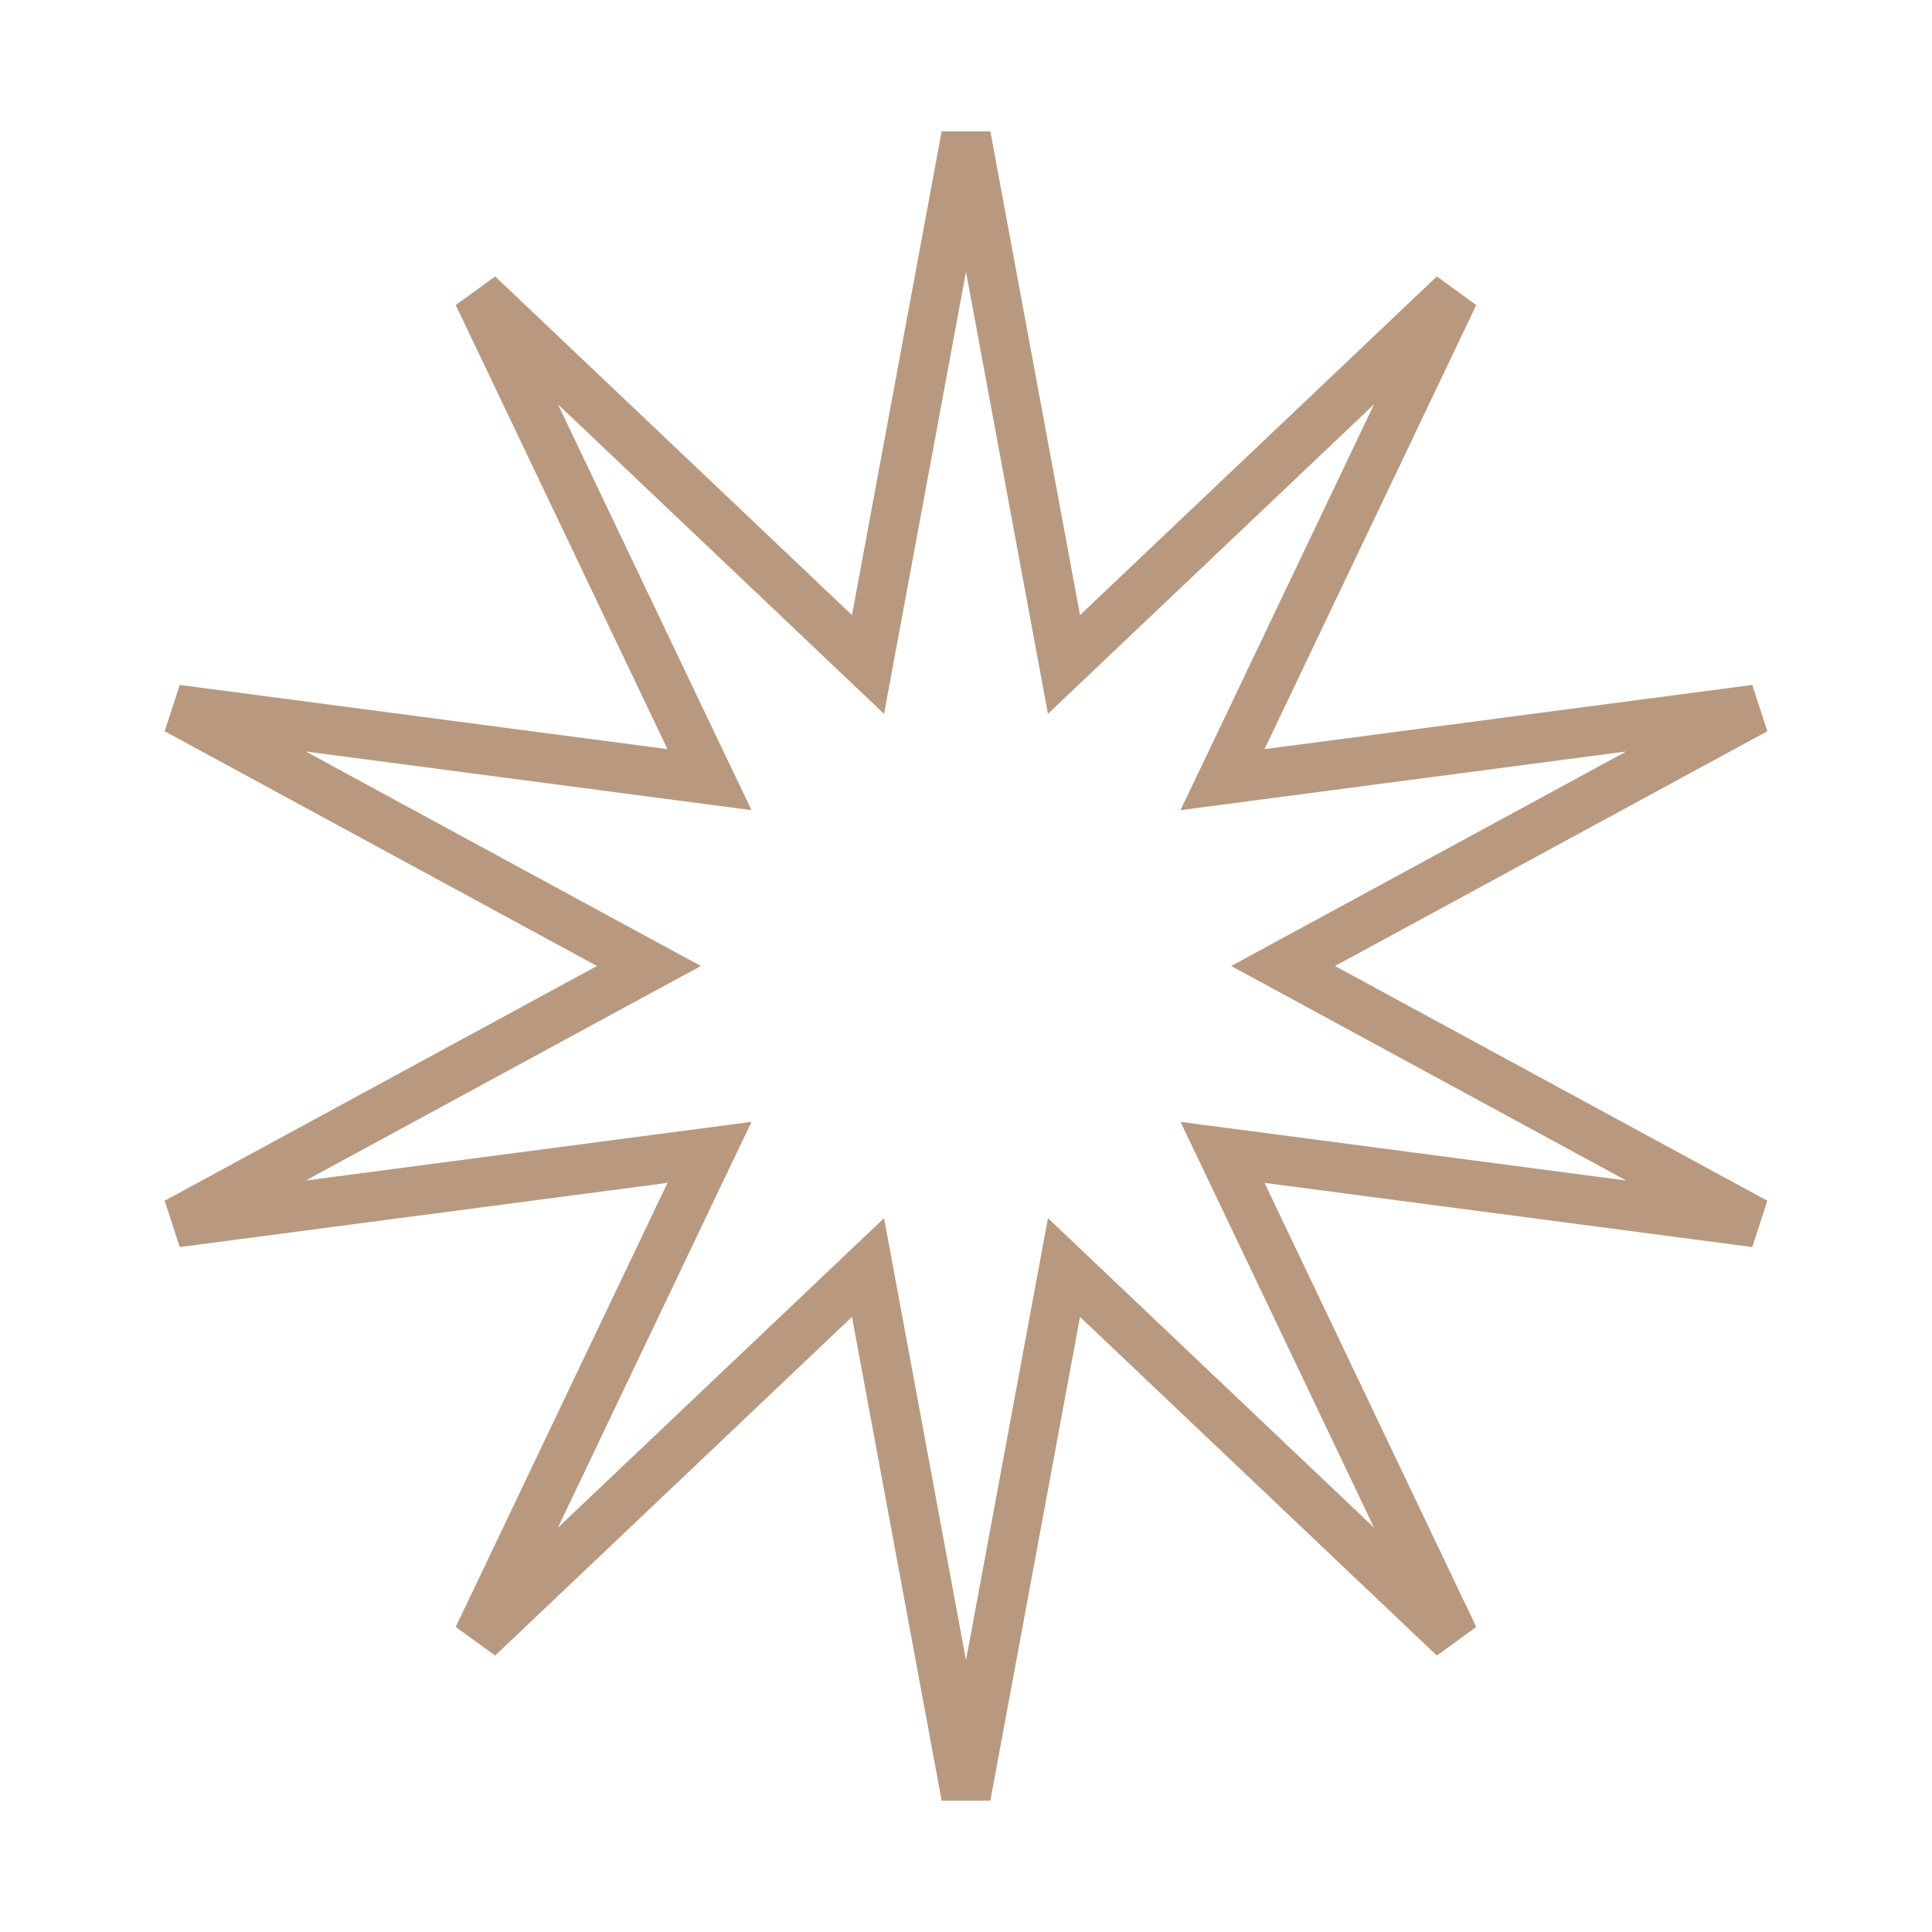 <?xml version="1.0" encoding="UTF-8"?> <svg xmlns="http://www.w3.org/2000/svg" width="39" height="39" viewBox="0 0 39 39" fill="none"><path d="M21.31 12.507L21.478 13.413L22.146 12.779L29.349 5.943L25.075 14.907L24.678 15.738L25.591 15.618L35.437 14.322L26.71 19.061L25.901 19.5L26.71 19.939L35.437 24.678L25.591 23.382L24.678 23.262L25.075 24.093L29.349 33.057L22.146 26.221L21.478 25.587L21.31 26.493L19.5 36.257L17.69 26.493L17.522 25.587L16.854 26.221L9.651 33.057L13.925 24.093L14.322 23.262L13.409 23.382L3.563 24.678L12.29 19.939L13.1 19.5L12.29 19.061L3.563 14.322L13.409 15.618L14.322 15.738L13.925 14.907L9.651 5.943L16.854 12.779L17.522 13.413L17.69 12.507L19.5 2.743L21.31 12.507Z" stroke="#B89980"></path></svg> 